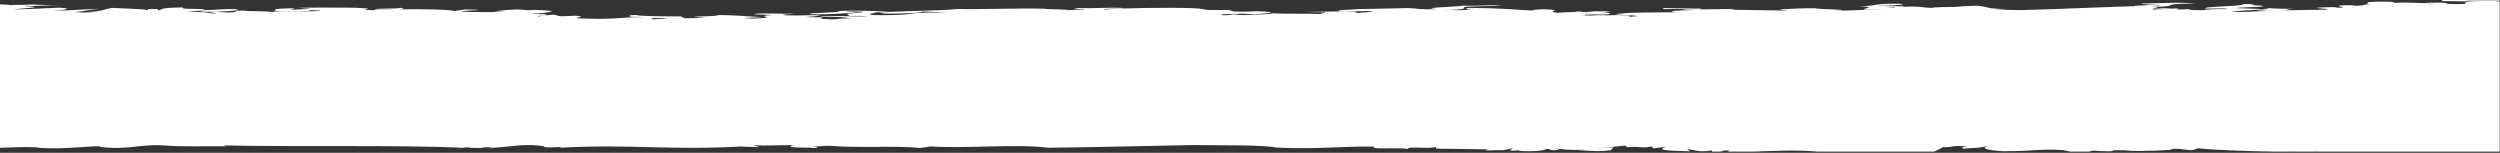 <svg width="1440" height="88" viewBox="0 0 1440 88" fill="none" xmlns="http://www.w3.org/2000/svg">
<rect x="0" y="0" width="1440" height="88" fill="#333333" stroke="none"/>
<path d="M1439.84 0.858V0.153C1434.56 0.123 1428.4 0.105 1419.74 0.154C1420.53 0.096 1421.11 0.045 1421.51 0H1406.69C1407.21 0.188 1406.81 0.436 1406.27 0.629L1429.87 0.888C1409.54 0.912 1429.98 2.688 1411.76 2.302C1407.01 2.188 1412.48 1.316 1399.67 1.55C1397.39 1.552 1396.81 1.7 1397.32 1.847C1399.29 1.951 1401.21 2.058 1403.09 2.144C1400.13 2.212 1397.93 2.029 1397.32 1.847C1392.17 1.581 1386.39 1.358 1378.84 1.612C1378.9 1.677 1379.09 1.733 1379.83 1.765L1377.04 1.672C1377.66 1.646 1378.24 1.633 1378.84 1.612C1378.63 1.361 1381.69 0.941 1371.99 0.934C1358.72 0.975 1365.85 2.047 1363.23 2.264L1366.01 2.358C1359.86 2.522 1364.95 3.026 1355.7 3.437C1355.16 3.473 1354.55 3.504 1353.63 3.525C1354.48 3.498 1355.02 3.467 1355.7 3.437C1358.25 3.26 1356.05 2.963 1349.88 3.051C1341.01 3.431 1357.93 4.671 1343.85 4.367C1343.36 4.367 1342.86 4.357 1342.26 4.332C1342.86 4.345 1343.34 4.356 1343.85 4.367C1346.36 4.371 1347.21 4.087 1342.94 4.092C1323.18 4.62 1344.86 4.857 1339.71 5.608C1323.81 5.672 1327.46 5.892 1312.77 5.963C1320.77 5.896 1314.54 5.308 1321.86 5.096C1309.71 5.083 1312.35 4.864 1304.01 4.585C1314.27 5.63 1288.35 5.46 1306.36 6.284C1295.17 6.655 1296.46 6.919 1285.46 6.855C1288.15 5.892 1297.32 6.245 1302.33 5.184L1287.58 4.646C1291.24 4.067 1309.61 4.026 1301.8 3.193C1287.56 2.843 1308.77 2.154 1292.02 2.338C1293.4 3.655 1266.83 3.726 1270.49 4.946C1277.87 4.844 1283.3 4.72 1282.77 5.272C1265.07 5.072 1275.81 6.311 1260.27 5.7L1262.42 5.288C1259.64 5.195 1257.79 5.486 1254.69 5.512C1252.25 5.298 1258 5.053 1252.43 4.865C1249.11 5.324 1242.4 5.185 1241.52 5.857C1234.33 5.528 1250.61 5.155 1250.83 4.72C1243.28 4.511 1246.67 5.11 1239.95 4.971C1238.73 4.724 1247.92 3.944 1238.61 4.03C1259.3 3.674 1240.63 2.113 1264.48 2.023C1255.05 1.047 1244.95 2.11 1232.33 1.906L1237.9 2.091C1236.76 2.141 1234.78 2.12 1233.97 2.047C1230.31 2.625 1245.57 2.614 1243.87 3.215L1237.85 2.836C1237.99 3.148 1226.63 3.204 1229.89 3.492L1239.59 3.291C1212.47 3.913 1190.68 5.138 1164.35 5.821C1159.24 5.825 1153.69 5.634 1148.82 5.205L1155.84 5.226C1143.25 5.017 1146.79 4.127 1139 3.288C1125.04 3.557 1133.49 4.159 1114.28 4.112C1110.5 4.376 1116.04 4.569 1119.17 4.545C1104.83 4.928 1110.43 3.32 1095.43 3.945C1086.88 4.088 1096.06 4.448 1087.01 4.399C1086.55 4.208 1099.7 3.87 1096 3.392C1090.82 3.777 1086.34 3.456 1081.38 3.4C1080.11 3.413 1078.85 3.425 1077.6 3.415C1078.9 3.382 1080.13 3.385 1081.38 3.4C1091.26 3.273 1100.61 2.48 1093.51 2.12C1075.94 2.215 1084.19 3.247 1071.01 3.584C1082.14 3.967 1072.34 4.905 1073.74 5.48L1085.42 5.313C1067.96 5.72 1074.67 5.865 1056.4 6.201C1070.61 5.503 1048.28 5.479 1045.25 4.759C1039.36 4.688 1032.43 4.976 1028.61 5.24C1022.03 5.408 1027.36 6.031 1033.61 5.984C1025.86 6.201 1009.99 5.694 997.036 5.592L999.235 5.185L978.153 5.416C980.489 5.319 978.866 5.175 980.362 5.009C973.305 4.981 964.987 4.689 957.921 4.662L958.155 5.287C974.81 4.814 964.176 5.674 978.29 5.726C967.421 5.963 957.344 6.27 966.258 7.067C955.722 7.182 940.797 7.056 934.776 7.726C919.031 8.585 955.155 8.79 938.246 9.697C938.139 9.384 941.843 8.81 931.991 8.685C925.735 8.731 914.994 9.278 911.622 8.677C915.111 8.532 919.148 8.896 924.602 8.777C925.159 8.227 908.025 8.507 913.714 7.957L925.97 8.298C929.322 7.844 926.683 7.004 919.158 6.783C925.872 6.929 926.918 6.57 927.592 6.331C920.565 6.304 916.724 6.565 913.371 7.02C909.775 6.85 912.443 6.636 907.37 6.633C910.254 7.045 901.565 6.868 897.03 7.368C889.308 6.522 902.386 5.883 889.67 5.345C886.532 5.367 880.394 5.723 883.297 6.132C870.112 5.4 866.75 4.8 847.104 4.542C842.002 4.539 846.86 4.974 844.211 5.187L849.968 5.126C851.18 5.094 852.676 5.077 854.738 5.077L849.968 5.126C842.198 5.332 848.991 6.105 832.258 5.779C846.283 5.527 842.804 4.611 843.41 4.059C847.114 3.486 861.237 3.547 865.049 3.284C857.787 2.63 851.884 3.609 842.745 3.243C839.471 4.007 815.759 4.444 827.772 5.222C818.144 5.718 816.668 4.83 811.117 4.632C802.213 4.89 789.35 5.088 782.753 5.248C777.426 5.674 768.053 5.733 771.806 6.532C777.719 6.609 782.02 6.543 786.643 6.356C798.987 7.022 778.277 7.114 783.926 7.627C779.909 7.261 780.251 7.142 781.306 6.783C773.331 6.365 760.938 6.756 752.366 6.892L763 7.097C764.71 7.555 756.94 7.762 762.951 8.154C754.164 7.661 742.572 8.126 732.662 7.683C734.001 8.26 720.327 8.387 715.333 8.694L710.514 8.257C708.98 8.424 709.058 8.734 704.816 8.8C699.851 8.049 708.54 8.228 714.707 7.877L722.986 8.176C730.668 7.657 738.692 7.017 724.031 6.448C720.542 6.588 716.691 6.848 711.159 6.649C709.116 6.31 709.009 5.996 707.738 5.731L696.41 5.764C693.625 5.664 692.999 4.846 686.294 4.691C676.364 4.244 644.775 4.551 636.829 5.499C631.56 4.866 649.232 5.11 646.73 4.579C638.783 4.157 629.215 4.957 620.897 4.657L617.975 5.299C621.093 5.281 622.695 5.426 624.22 5.261C627.455 5.69 616.567 5.779 612.912 5.908C612.609 5.924 612.267 5.943 611.886 5.962C612.061 5.942 612.423 5.924 612.912 5.908C621.405 5.434 603.881 5.521 601.437 5.007C584.128 4.642 560.895 5.551 551.766 5.172C541.758 6.192 526.11 6.152 513.189 6.829C513.394 6.844 513.658 6.859 513.863 6.873C513.462 6.858 513.159 6.854 512.807 6.847C510.628 6.965 508.517 7.098 506.533 7.266L509.846 7.872C521.184 7.849 531.642 7.438 531.055 6.62L545.687 7.203C516.658 6.975 532.414 8.878 504.187 8.725C496.231 8.301 505.829 7.504 504.138 7.045C509.25 7.233 508.566 6.758 512.807 6.847C512.935 6.842 513.081 6.838 513.189 6.829C506.044 6.366 490.279 5.811 483.593 6.377C483.124 7.553 463.459 7.262 466.831 8.185C479.909 8.497 484.131 7.561 493.367 7.355C493.494 7.342 493.651 7.327 493.797 7.314L486.809 6.672C490.298 6.537 498.528 6.528 497.091 7.005C495.772 7.121 494.775 7.219 493.797 7.314L494.032 7.335C493.787 7.338 493.602 7.351 493.367 7.355C485.362 8.155 488.49 8.304 489.419 9.198C498.01 9.071 492.556 9.181 500.434 9.293C490.396 9.899 477.103 8.522 471.894 9.567C486.007 9.648 485.294 9.888 490.21 10.641C481.511 10.456 484.805 11.062 479.351 11.169C462.384 10.67 486.095 9.96 463.742 9.88C470.643 9.299 466.802 9.552 472.901 8.896C466.919 8.495 461.964 9.109 452.493 8.843C446.452 8.135 461.719 8.172 455.415 7.891C452.698 8.102 433.697 7.262 434.724 8.273L444.986 8.611C431.928 9.539 451.232 9.946 434.558 10.7C420.346 10.302 438.33 10.129 439.054 9.893C429.153 9.437 426.24 8.709 410.133 8.598C426.005 9.452 385.219 9.353 405.764 10.026C403.467 10.371 398.658 10.483 393.468 10.564C392.276 10.65 389.891 10.707 385.19 10.719L384.955 10.7C381.505 10.773 378.592 10.894 376.667 11.107C377.038 11.221 376.921 11.309 375.132 11.318C375.474 11.231 376.1 11.17 376.667 11.107C375.787 10.82 371.643 10.342 381.153 10.351L384.955 10.7C387.701 10.643 390.624 10.609 393.468 10.564C396.733 10.331 390.321 9.883 393.097 9.467C382.912 9.443 369.581 9.43 365.876 8.627C358.878 8.893 366.013 9.251 361.791 9.624C365.72 9.681 368.867 9.668 370.089 9.934C357.51 9.684 358.233 11.124 339.692 10.783C322.402 10.398 339.966 10.041 333.104 9.253C330.641 8.716 327.279 9.476 322.558 9.341L319.079 8.435L313.948 8.853C313.078 9.03 311.68 9.192 310.693 9.312L312.003 9.432C308.631 9.562 309.207 9.486 310.693 9.312L309.579 9.209L313.948 8.853C315.375 8.566 315.423 8.243 310.097 8.022C310.302 7.967 310.556 7.912 310.84 7.858L305.747 7.782C306.676 7.599 309.53 7.536 312.921 7.508C317.378 6.833 322.822 6.189 308.064 5.693C300.518 6.179 303.988 5.568 297.899 5.444C289.19 5.746 289.484 6.113 283.951 6.601L290.979 6.665C287.314 7.031 279.309 7.031 271.206 6.903C251.707 6.211 291.272 5.876 267.971 5.428L261.784 6.341C256.946 5.357 243.839 5.164 230.078 5.398C232.805 5.093 233.538 4.785 230.303 4.476C230.899 5.213 212.543 4.708 216.218 5.507C219.258 5.572 222.845 5.083 227.116 5.455C219.023 5.324 220.323 5.634 214.518 5.874C201.939 5.128 221.985 5.267 204.353 4.455C192.282 4.323 180.319 4.312 171.483 4.491L178.95 5.048L167.476 5.65C165.482 5.648 176.311 4.311 161.934 4.971C154.271 5.329 162.765 5.953 156.138 6.372C164.309 6.626 171.043 6.329 179.019 6.335L177.572 5.782L184.805 6.095C181.628 7.066 158.171 5.908 156.783 7.076C157.35 6.142 133.551 6.645 142.914 6.05C129.025 6.155 141.624 6.908 130.902 7.2L124.608 6.824C113.856 7.118 131.234 7.567 121.441 7.8C122.926 7.192 112.625 6.809 107.415 6.497L117.082 6.141C121.079 6.146 109.575 6.743 119.554 6.758C123.757 7.007 142.914 6.05 135.242 5.243C128.116 5.05 124.725 5.782 117.805 5.835C118.685 4.488 102.792 5.756 105.578 4.287C90.751 4.453 94.504 5.378 91.015 5.985C89.763 5.678 94.211 5.009 85.385 5.182L85.199 5.924C84.417 5.206 71.731 4.95 64.928 4.545C59.445 5.149 60.637 6.621 50.57 6.482C51.362 6.675 55.047 6.634 57.451 6.559C58.077 6.511 58.77 6.466 59.494 6.436C59.895 6.461 58.898 6.516 57.451 6.559C53.258 6.898 51.284 7.562 42.976 6.96C50.365 6.238 49.114 5.928 57.343 5.023C51.626 5.257 40.405 5.962 29.781 6.257C33.231 6.13 45.009 4.983 33.964 4.432C24.288 4.784 19.665 5.206 7.888 5.433C11.357 4.823 28.735 4.117 14.377 3.603C20.173 3.367 26.917 3.071 34.883 3.086C26.917 3.071 19.47 2.508 14.553 2.561C12.745 2.803 21.767 2.879 14.944 3.051L14.739 2.808C11.778 2.714 7.36 2.78 6.441 2.944C6.764 3.006 6.979 3.077 7.057 3.163C6.187 3.077 6.07 3.004 6.441 2.944C5.337 2.726 2.874 2.623 0 2.547V85.113C9.803 84.786 20.75 84.364 23.066 85.216C36.838 86.007 46.983 84.451 57.138 84.201C57.314 84.18 57.607 84.171 58.028 84.182C57.734 84.187 57.431 84.193 57.138 84.201C55.594 84.397 63.198 85.7 72.171 84.995C75.63 84.936 86.782 82.987 95.403 83.806C104.014 84.626 118.724 84.112 130.374 84.265L128.507 83.771C174.357 84.648 226.686 83.461 266.065 85.06C257.23 86.626 278.322 83.268 268.665 85.112L283.873 85.358C284.411 85.246 284.538 85.16 284.557 85.088C281.938 85.223 279.397 85.187 276.934 84.857C276.738 84.864 276.474 84.875 276.474 84.875L275.859 84.71C276.22 84.772 276.582 84.808 276.934 84.857C277.735 84.822 279.729 84.725 279.495 84.598C279.153 84.565 278.869 84.529 278.693 84.483C279.192 84.524 279.426 84.562 279.495 84.598C281.244 84.758 284.636 84.784 284.557 85.088C293.432 84.626 303.138 82.388 313.263 84.31C313.4 85.804 327.895 83.786 321.913 85.124C364.811 82.778 384.066 86.841 429.739 84.247L426.914 84.476L437.206 84.73L434.186 83.465C440.021 84.502 457.839 82.861 456.735 84.025L455.317 84.138C454.232 85.302 465.414 84.834 470.78 85.267C470.506 84.681 469.226 84.502 468.375 84.453C467.545 84.407 467.114 84.484 468.375 84.453C469.47 84.425 471.962 84.308 476.752 83.926C495.527 85.433 516.785 83.726 530.068 85.24L535.903 84.341C556.116 85.728 585.32 82.722 603.851 85.111C635.675 84.702 655.849 84.141 687.008 83.555C702.832 83.785 727.061 83.329 735.525 85.02C760.048 86.059 771.415 84.208 791.716 84.422C787.894 86.368 805.36 84.807 811.019 85.77C810.335 84.033 823.764 85.992 827.087 84.613L827.332 85.624L858.227 86.024L855.862 86.27C855.168 87.12 861.296 86.222 865.323 86.581L871.666 85.398L869.565 86.654C872.702 86.937 873.699 86.648 875.556 86.47C875.937 86.394 876.446 86.343 877.355 86.361C876.631 86.378 876.084 86.42 875.556 86.47C875.077 86.571 874.892 86.727 874.774 86.888C881.851 87.446 889.865 86.866 890.813 85.732C893.872 85.928 892.25 86.618 895.544 86.534C900.05 86.322 897.176 85.844 895.309 85.522C901.457 85.916 901.916 86.643 913.02 86.26L908.279 86.753C915.111 86.296 918.21 87.785 927.895 86.516L929.293 84.814L920.086 85.519L935.421 83.916C938.49 84.112 936.145 84.359 936.819 84.802C946.075 84.099 945.801 85.675 951.245 84.331L952.438 85.502L959.739 84.48C958.097 85.168 953.845 86.388 964.245 86.855L973.706 87.16L971.565 85.831C976.53 86.347 978.417 87.96 985.952 86.654L986.128 87.338H991.406C992.54 86.906 992.413 86.327 996.586 86.836L994.847 87.338H1009.37C1022.47 86.913 1033.68 86.312 1046.3 87.258L1046.24 87.338H1113.86C1115.69 86.727 1117.58 85.59 1119.25 84.792C1118.99 84.791 1118.87 84.799 1118.61 84.796L1120.64 84.203C1120.91 84.111 1121.16 84.031 1121.43 83.98L1120.64 84.203C1120.2 84.356 1119.75 84.558 1119.25 84.792C1126.77 84.844 1123.11 83.596 1132.99 84.319C1130.44 84.85 1129.22 84.975 1130.87 85.576C1142.2 84.901 1137.52 85.4 1146.18 83.963C1139.86 85.15 1144.16 86.512 1153.4 87.096C1172.77 87.131 1175.25 85.545 1188.51 86.483L1192.36 87.338H1203.07C1204.81 86.917 1206.2 86.553 1208.61 86.957C1223.67 87.624 1210.51 86.118 1223.66 86.633C1223.63 86.605 1223.6 86.575 1223.61 86.541C1223.38 86.519 1223.21 86.501 1222.97 86.478C1223.71 86.26 1223.57 86.4 1223.61 86.541C1224.02 86.592 1224.44 86.634 1224.85 86.674C1224.85 86.674 1224.87 86.674 1224.88 86.677C1231.45 87.325 1235.11 86.702 1240.94 86.799L1250.13 86.329C1252.39 84.787 1258.61 86.468 1262.88 86.536L1265.88 85.436C1276.82 86.454 1293.36 87.059 1310.38 87.338H1319.8C1319.65 87.246 1319.56 87.144 1319.55 87.024L1320.07 87.338H1332.99L1332.33 87.228C1333.47 87.266 1334.58 87.303 1335.64 87.338H1439.84V1.171C1437.35 1.083 1436.38 0.995 1439.84 0.858ZM85.16 6.101L85.199 5.929C85.258 5.984 85.248 6.041 85.16 6.101ZM1236.43 4.061C1237.23 4.046 1237.94 4.036 1238.57 4.031C1237.89 4.042 1237.18 4.052 1236.43 4.061Z" fill="white"/>
</svg>
